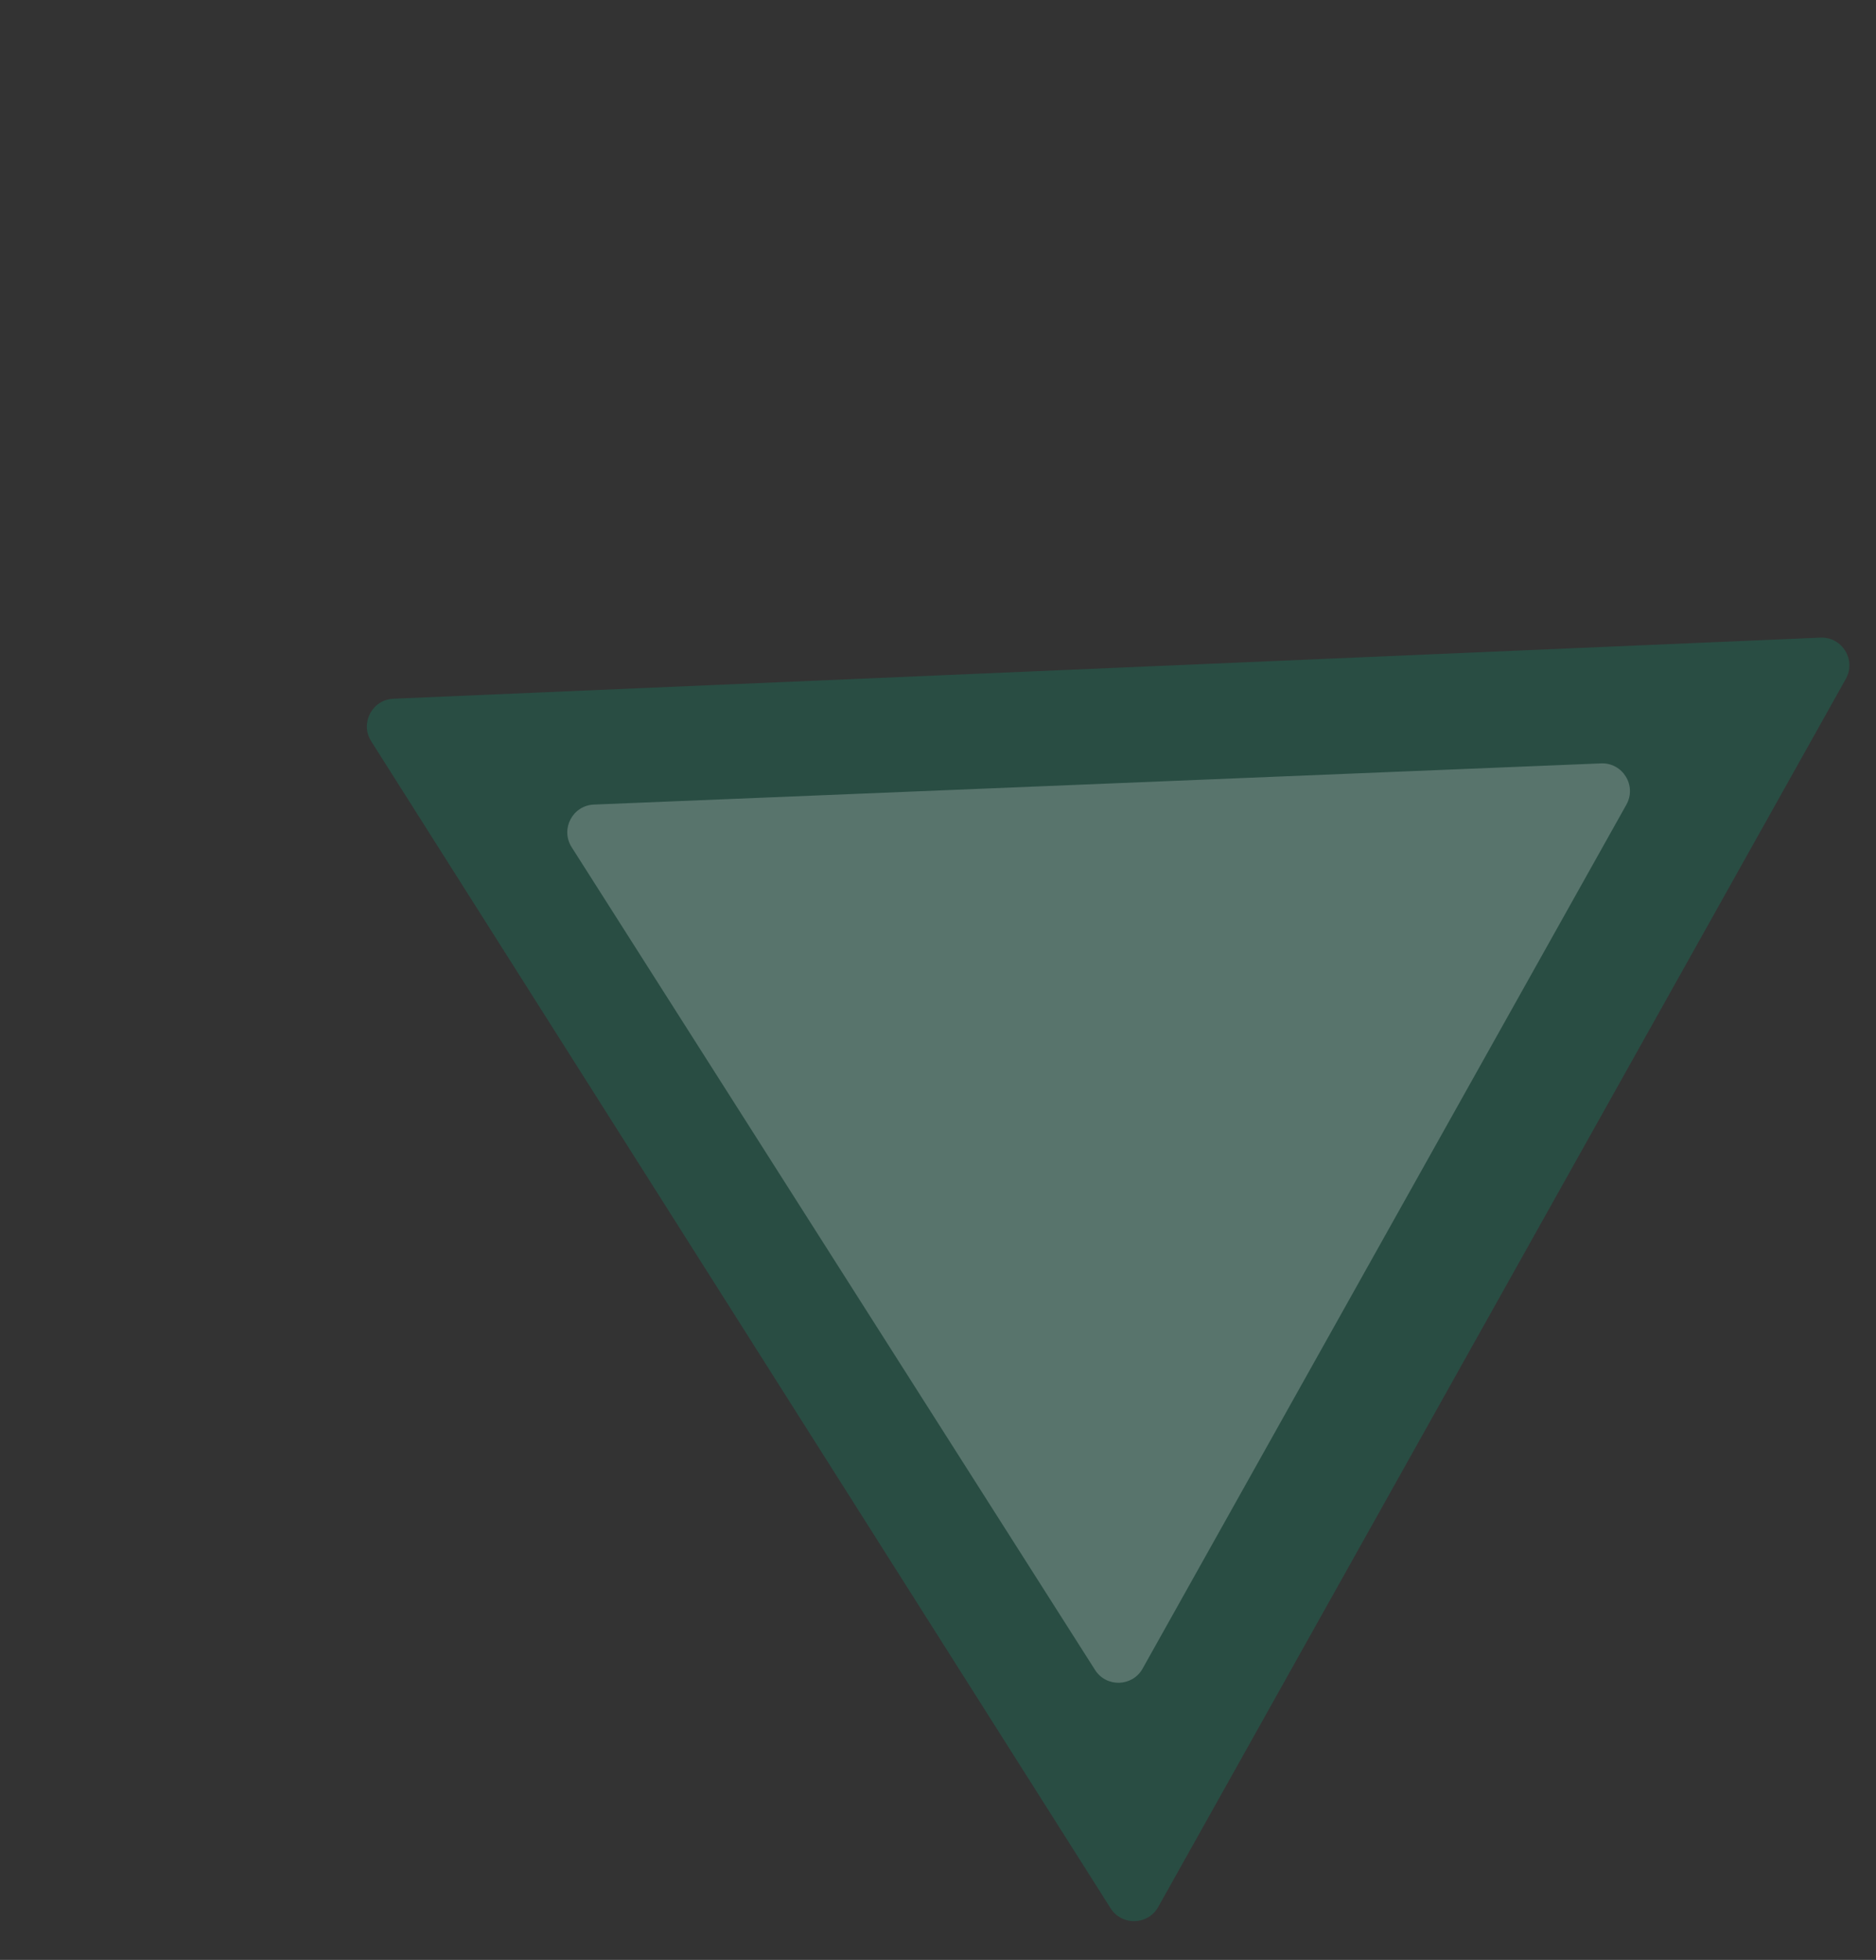 <?xml version="1.0" encoding="UTF-8"?> <svg xmlns="http://www.w3.org/2000/svg" width="203" height="212" viewBox="0 0 203 212" fill="none"><rect x="0" y="0" width="203" height="212" fill="#333333" stroke="none"/> <path d="M42.573 75.581C40.268 75.679 38.932 78.235 40.167 80.184L120.177 206.42C121.393 208.339 124.218 208.263 125.329 206.28L199.735 73.436C200.883 71.386 199.336 68.872 196.989 68.972L42.573 75.581Z" fill="#05AA7B" fill-opacity="0.22"></path> <path d="M64.266 87.031C61.955 87.125 60.616 89.688 61.857 91.639L118.492 180.636C119.711 182.55 122.532 182.471 123.641 180.491L175.989 87.039C177.136 84.992 175.594 82.48 173.249 82.576L64.266 87.031Z" fill="white" fill-opacity="0.22"></path> </svg> 